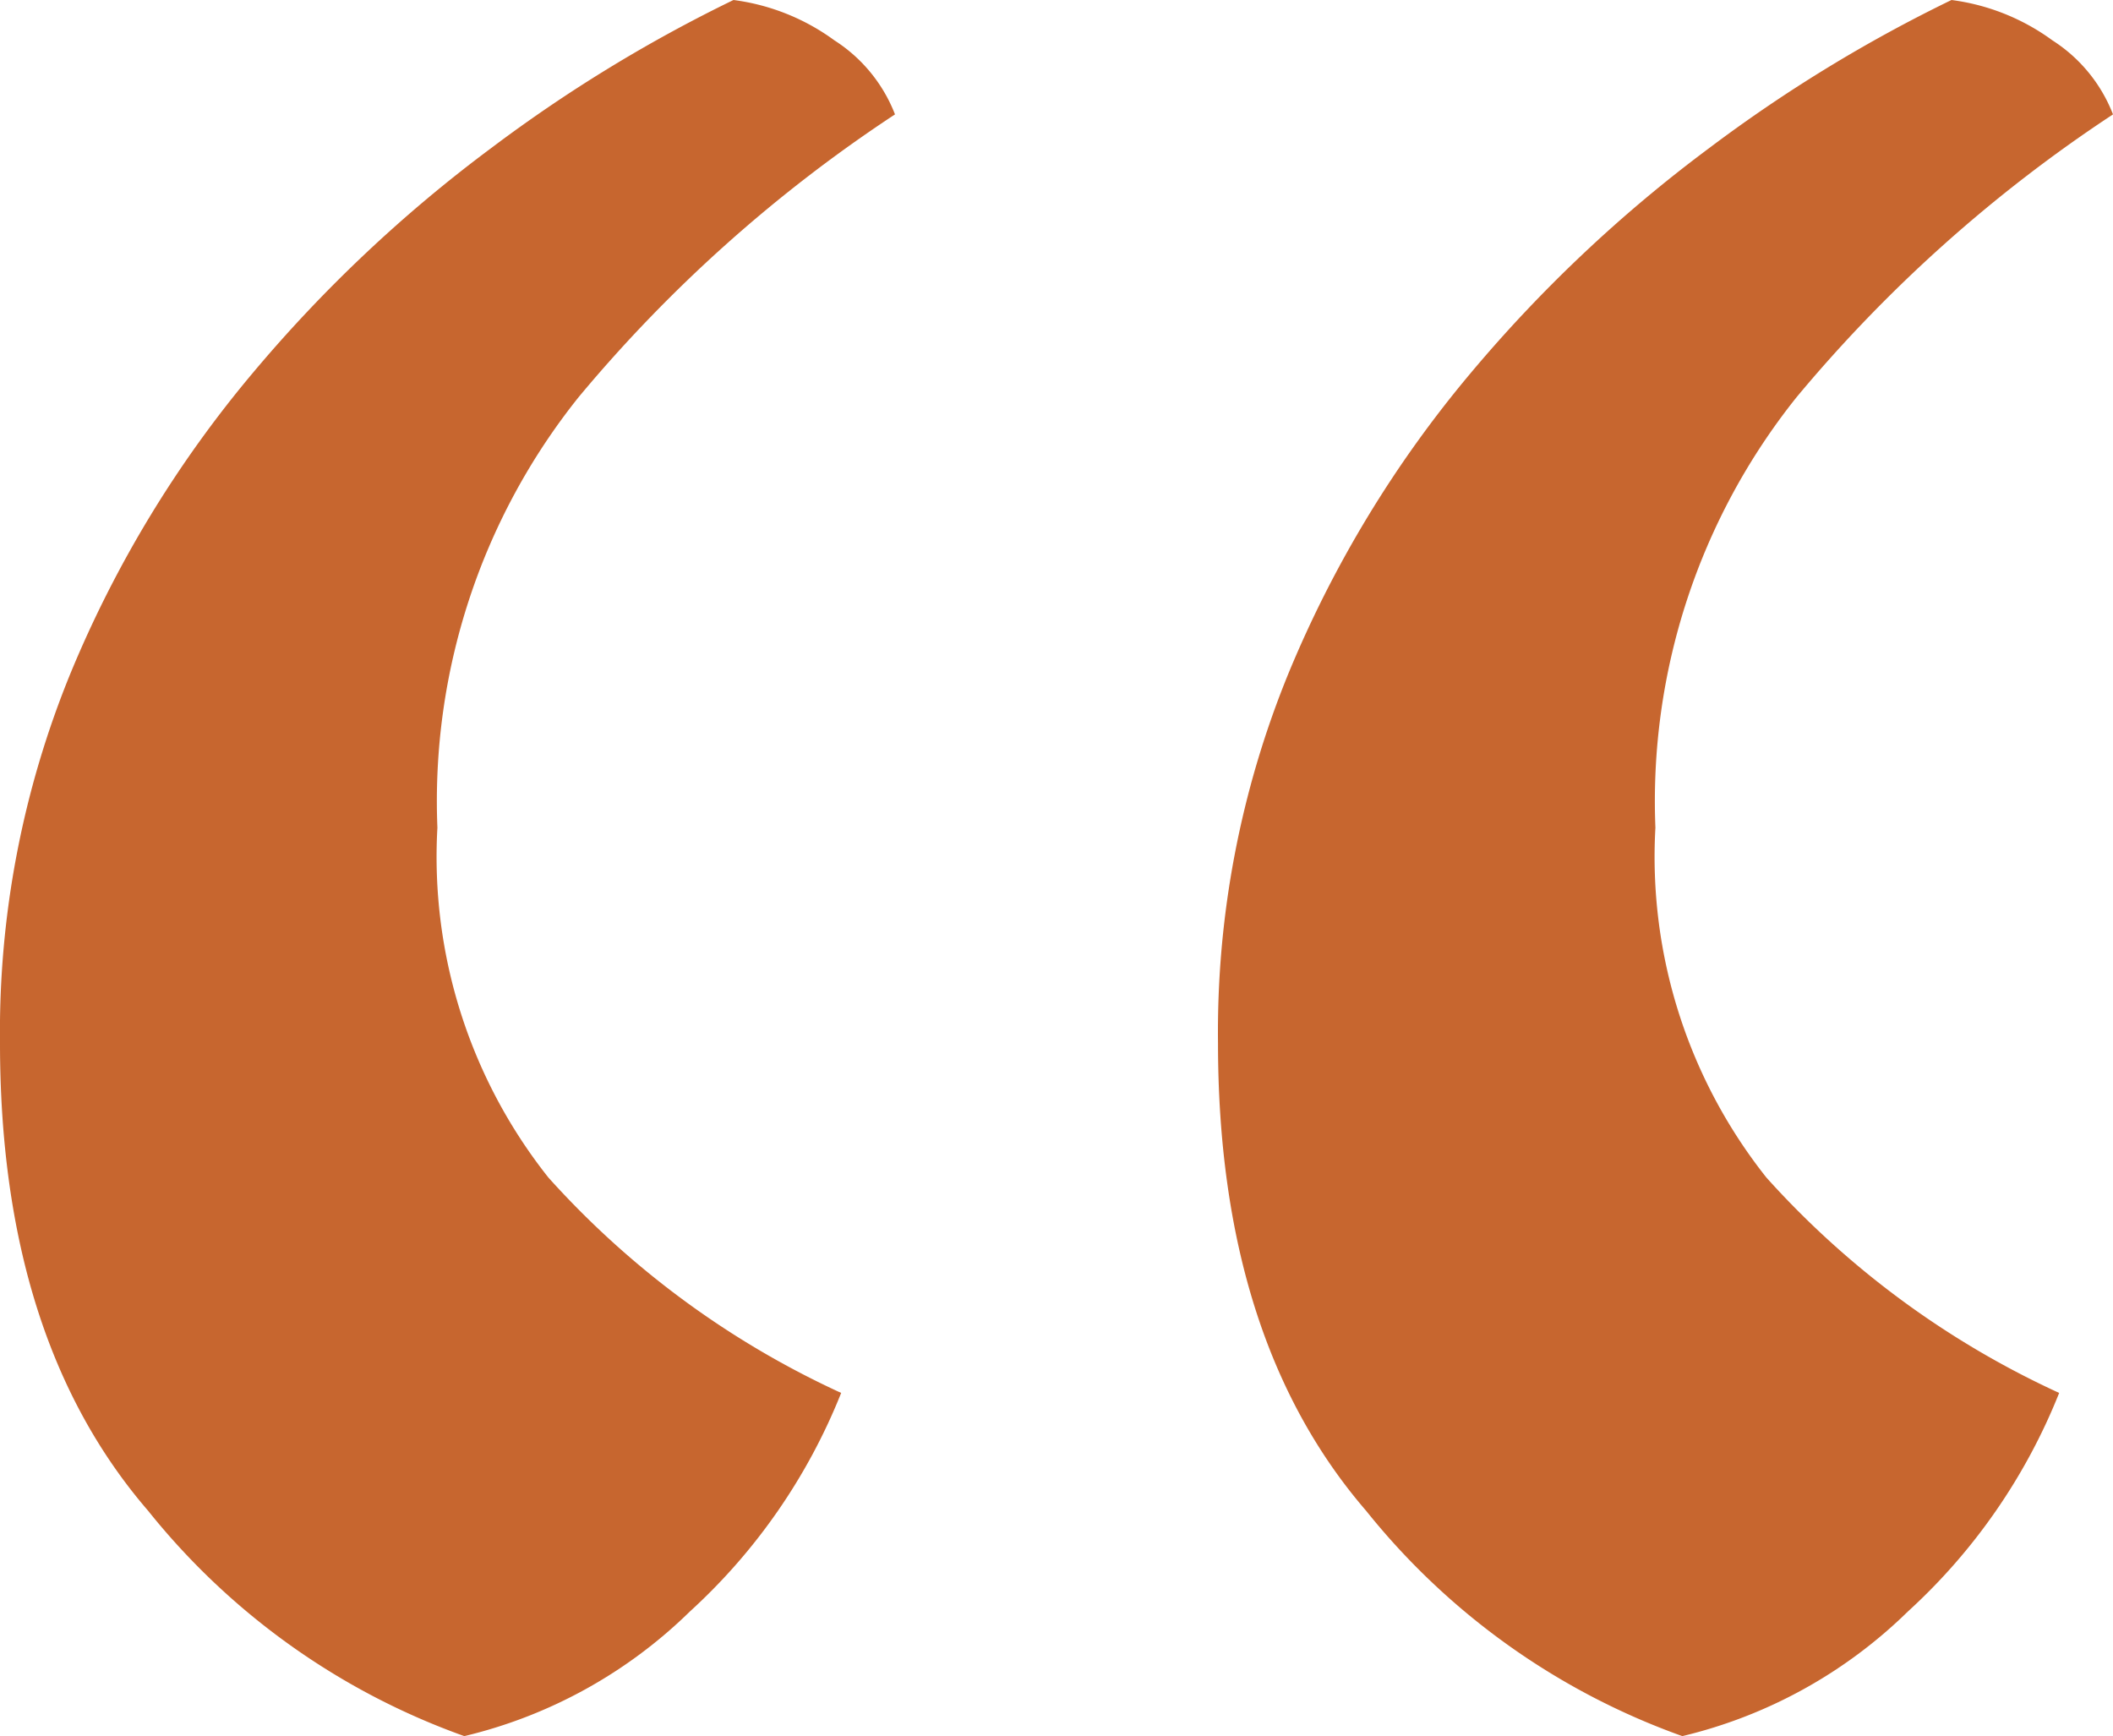 <svg xmlns="http://www.w3.org/2000/svg" width="37.68" height="30.96" viewBox="0 0 37.68 30.96"><path id="Path_414" data-name="Path 414" d="M390.88,60.96a16.876,16.876,0,0,1,1.26-6.6,20.478,20.478,0,0,1,3.24-5.34A25.084,25.084,0,0,1,399.64,45a26.171,26.171,0,0,1,4.32-2.64,3.893,3.893,0,0,1,1.8.72,2.741,2.741,0,0,1,1.08,1.32,25.776,25.776,0,0,0-5.64,5.04,11.533,11.533,0,0,0-2.52,7.68,9.2,9.2,0,0,0,1.98,6.24,15.961,15.961,0,0,0,5.22,3.84,10.568,10.568,0,0,1-2.7,3.9,8.594,8.594,0,0,1-4.02,2.22,12.685,12.685,0,0,1-5.64-4.02Q390.88,66.24,390.88,60.96Zm-21.72,0a16.877,16.877,0,0,1,1.26-6.6,20.478,20.478,0,0,1,3.24-5.34A25.084,25.084,0,0,1,377.92,45a26.171,26.171,0,0,1,4.32-2.64,3.893,3.893,0,0,1,1.8.72,2.741,2.741,0,0,1,1.08,1.32,25.778,25.778,0,0,0-5.64,5.04,11.533,11.533,0,0,0-2.52,7.68,9.2,9.2,0,0,0,1.98,6.24,15.961,15.961,0,0,0,5.22,3.84,10.568,10.568,0,0,1-2.7,3.9,8.594,8.594,0,0,1-4.02,2.22,12.685,12.685,0,0,1-5.64-4.02Q369.16,66.24,369.16,60.96Z" transform="translate(-369.16 -42.36)" fill="#C7662F"></path></svg>